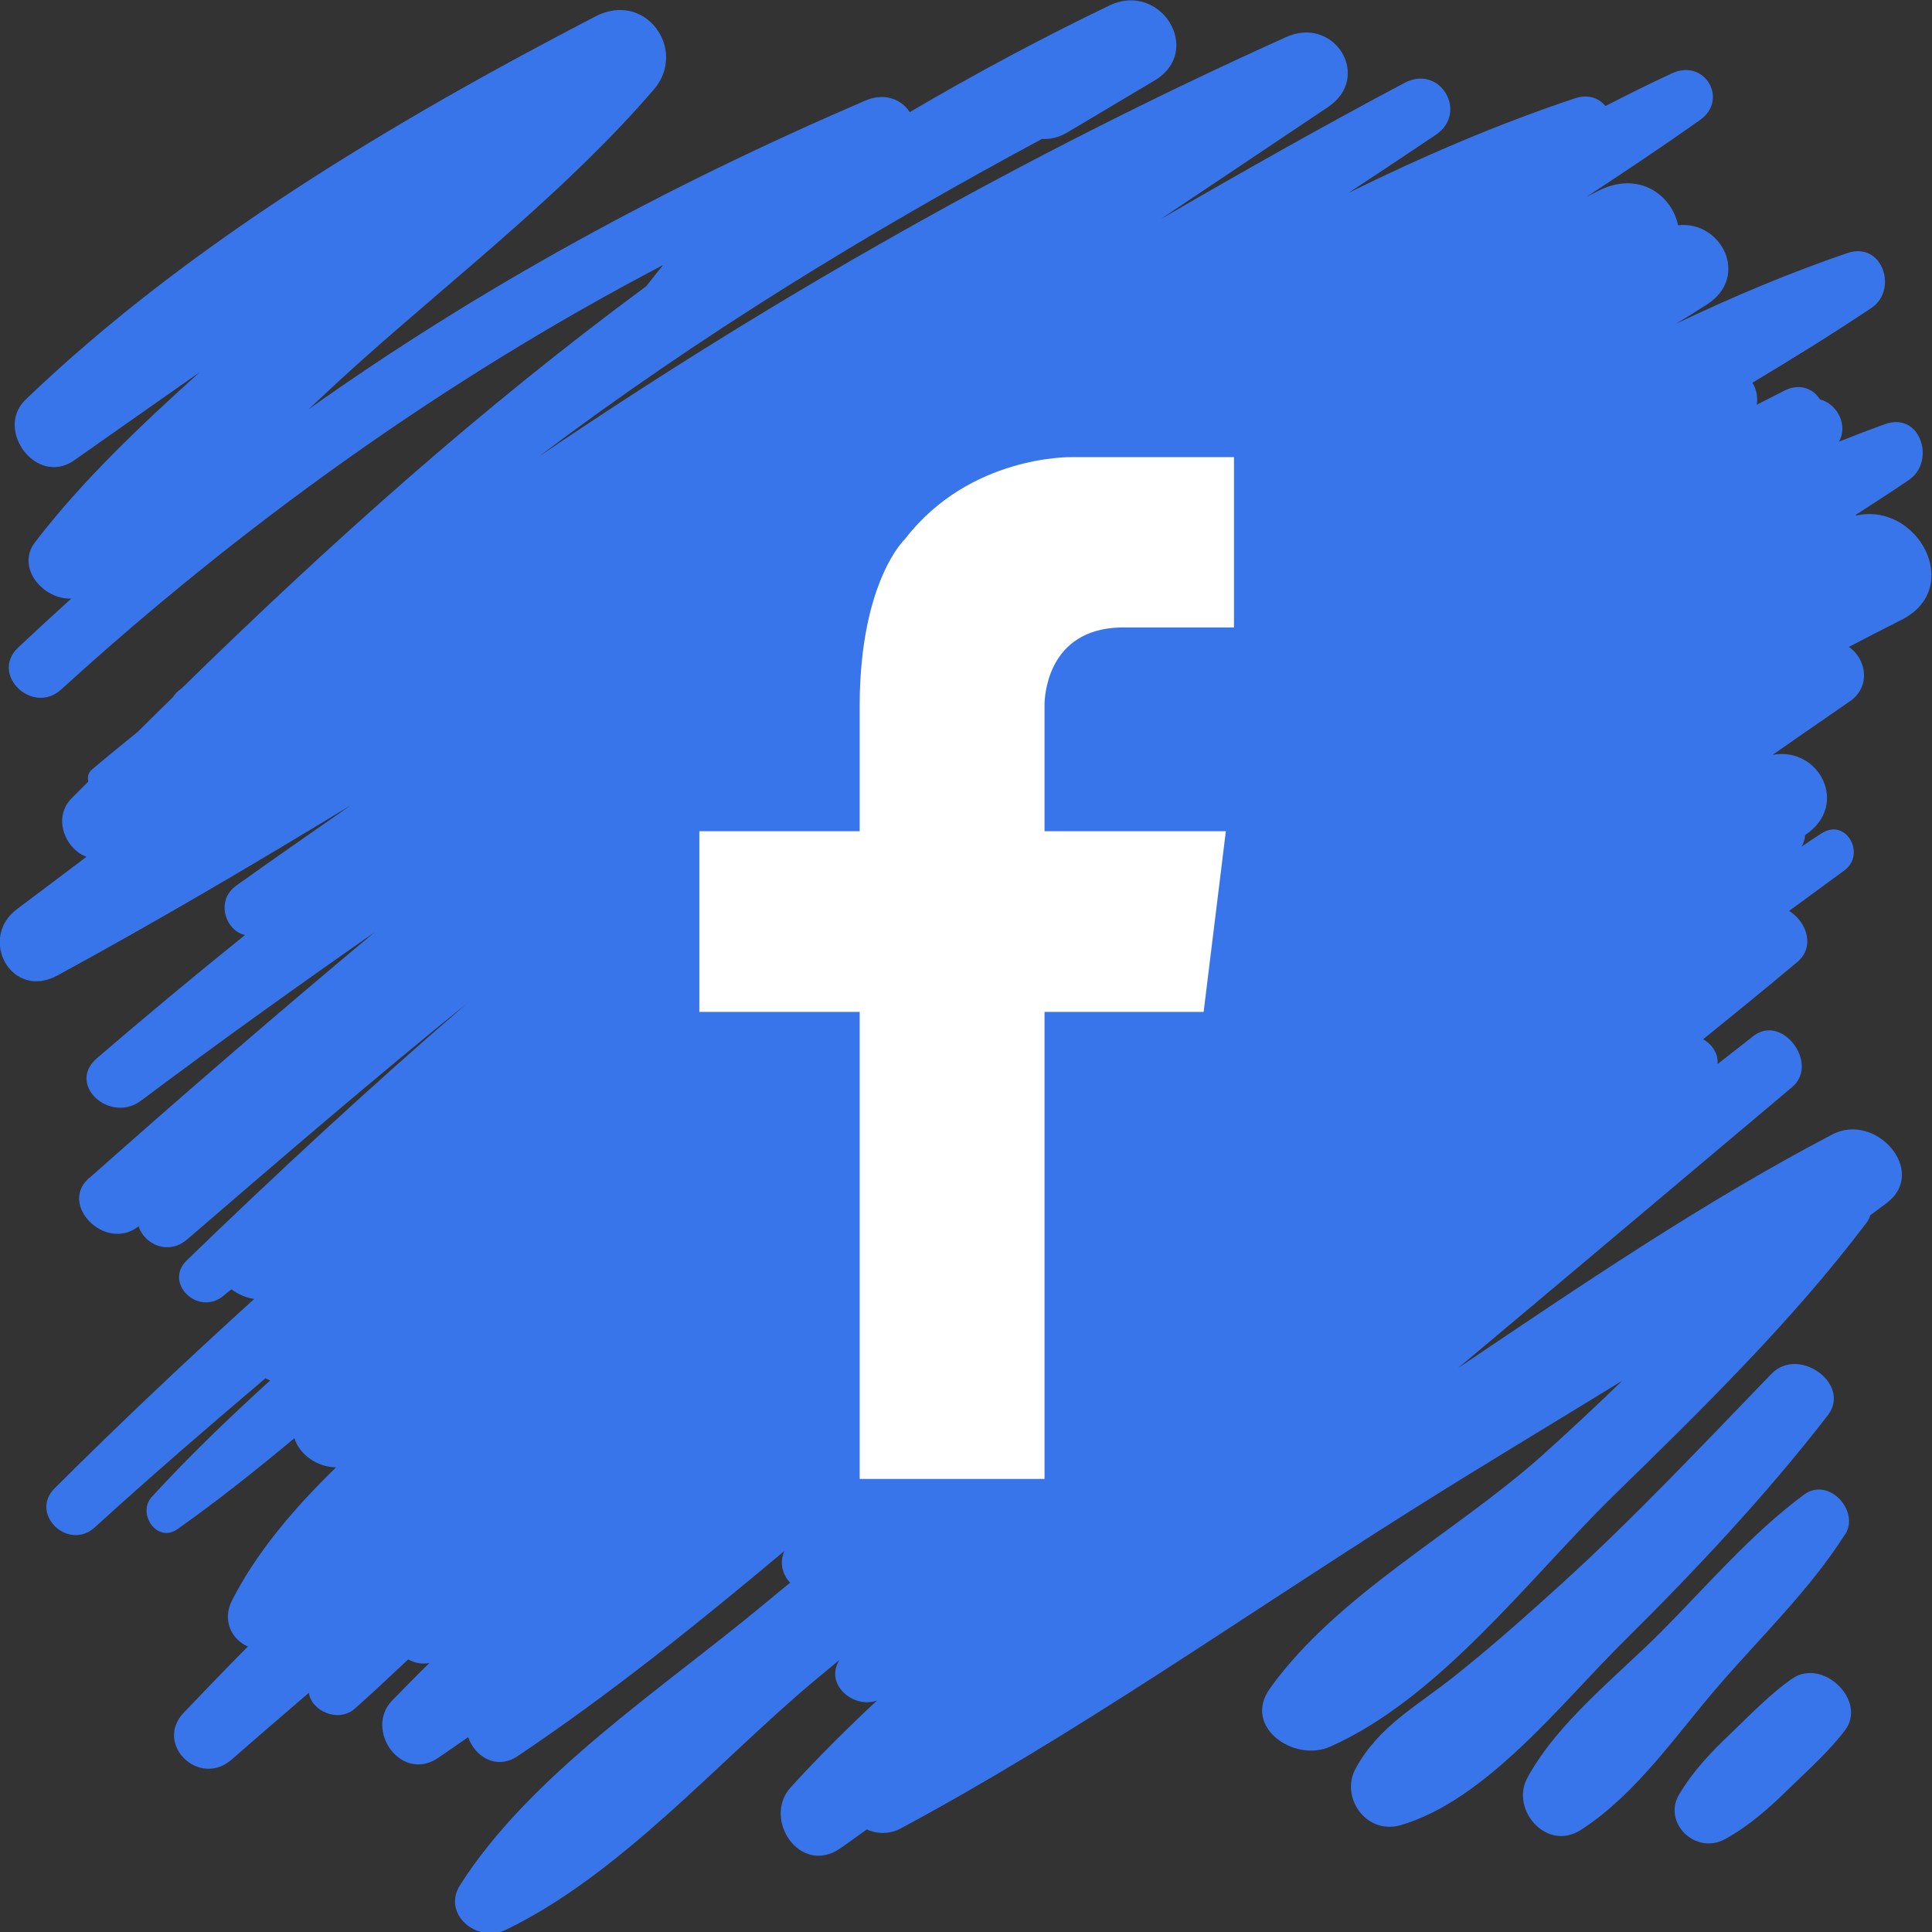 <?xml version="1.0" encoding="UTF-8"?>
<svg xmlns="http://www.w3.org/2000/svg" width="34" height="34" viewBox="0 0 34 34" fill="none">
  <rect x="0" y="0" width="34" height="34" fill="#333333" stroke="none"/>
  <g clip-path="url(#clip0_41_347)">
    <path d="M32.665 9.056C32.976 8.855 33.288 8.655 33.595 8.445C34.071 8.12 33.8 7.234 33.168 7.466C32.896 7.564 32.629 7.666 32.362 7.773C32.527 7.488 32.335 7.105 32.028 7.029C31.917 6.846 31.677 6.739 31.414 6.869C31.245 6.953 31.085 7.038 30.916 7.123C30.938 6.989 30.911 6.851 30.84 6.735C31.548 6.312 32.251 5.875 32.932 5.421C33.408 5.105 33.132 4.241 32.509 4.454C31.49 4.802 30.488 5.225 29.496 5.697C29.678 5.586 29.861 5.474 30.039 5.359C30.8 4.873 30.297 3.88 29.531 3.964C29.42 3.43 28.846 3.011 28.156 3.345C28.08 3.381 28.005 3.421 27.925 3.461C28.597 3.02 29.264 2.575 29.919 2.111C30.426 1.751 29.999 1.02 29.42 1.292C29.028 1.474 28.641 1.666 28.254 1.866C28.138 1.728 27.956 1.653 27.724 1.728C26.358 2.183 25.032 2.753 23.732 3.394C24.248 3.056 24.76 2.713 25.272 2.37C25.842 1.982 25.348 1.127 24.72 1.457C23.269 2.227 21.845 3.033 20.425 3.857C21.409 3.198 22.388 2.543 23.371 1.884C24.155 1.359 23.487 0.263 22.628 0.655C18.004 2.739 13.624 5.225 9.476 8.04C12.267 5.933 15.284 4.085 18.337 2.445C18.476 2.454 18.622 2.423 18.778 2.334L20.318 1.417C21.191 0.895 20.425 -0.339 19.521 0.098C18.306 0.682 17.14 1.31 16.01 1.973C15.867 1.751 15.569 1.621 15.222 1.773C11.701 3.287 8.448 5.06 5.43 7.203C5.759 6.895 6.084 6.592 6.414 6.298C8.132 4.771 10.01 3.314 11.505 1.577C12.106 0.882 11.363 -0.174 10.477 0.29C6.952 2.12 3.307 4.29 0.45 7.033C-0.098 7.559 0.641 8.566 1.304 8.102C2.047 7.581 2.777 7.065 3.512 6.552C2.47 7.492 1.442 8.463 0.614 9.546C0.276 9.991 0.766 10.557 1.255 10.534C0.939 10.82 0.628 11.105 0.316 11.399C-0.178 11.871 0.574 12.592 1.077 12.134C4.219 9.27 7.811 6.682 11.67 4.664C11.568 4.788 11.47 4.913 11.372 5.038C8.479 7.172 5.808 9.559 3.2 12.111C3.196 12.111 3.187 12.12 3.182 12.125C3.12 12.169 3.076 12.218 3.04 12.272C2.835 12.472 2.63 12.673 2.426 12.877C2.159 13.096 1.887 13.314 1.62 13.541C1.549 13.599 1.536 13.679 1.553 13.755C1.455 13.853 1.358 13.951 1.26 14.049C0.921 14.392 1.148 14.94 1.522 15.078C1.117 15.385 0.712 15.688 0.303 15.996C-0.392 16.512 0.2 17.608 1.01 17.167C2.755 16.218 4.469 15.207 6.169 14.174C5.497 14.642 4.825 15.109 4.157 15.586C3.783 15.853 3.975 16.388 4.313 16.454C3.432 17.163 2.564 17.884 1.705 18.624C1.166 19.087 1.936 19.777 2.479 19.372C3.828 18.361 5.203 17.376 6.587 16.41C4.9 17.817 3.24 19.252 1.598 20.708C0.997 21.167 1.847 22.049 2.439 21.581C2.537 21.893 2.96 22.102 3.298 21.808C4.936 20.396 6.561 18.998 8.23 17.648C6.512 19.127 4.865 20.655 3.289 22.178C2.871 22.584 3.494 23.172 3.935 22.802C3.979 22.762 4.028 22.726 4.073 22.69C4.188 22.775 4.326 22.837 4.473 22.86C3.28 23.942 2.105 25.051 0.961 26.192C0.512 26.642 1.202 27.305 1.669 26.878C2.653 25.982 3.659 25.114 4.673 24.254C4.696 24.272 4.727 24.281 4.754 24.294C4.028 24.953 3.325 25.63 2.671 26.343C2.408 26.633 2.76 27.167 3.125 26.909C3.832 26.41 4.513 25.866 5.181 25.31C5.27 25.595 5.581 25.822 5.915 25.822C5.159 26.557 4.504 27.336 4.081 28.169C3.908 28.512 4.073 28.851 4.362 28.976C3.979 29.363 3.605 29.751 3.231 30.143C2.711 30.695 3.507 31.47 4.081 30.962C4.531 30.566 4.985 30.178 5.435 29.791C5.479 30.111 5.96 30.33 6.253 30.062C6.569 29.782 6.872 29.492 7.184 29.203C7.295 29.265 7.424 29.292 7.558 29.265C7.335 29.483 7.117 29.706 6.899 29.929C6.409 30.441 7.055 31.372 7.704 30.94C7.882 30.82 8.061 30.695 8.239 30.57C8.354 30.909 8.733 31.158 9.111 30.904C10.744 29.808 12.284 28.57 13.802 27.296C13.713 27.501 13.771 27.715 13.905 27.853C13.749 27.982 13.588 28.111 13.433 28.241C11.661 29.715 9.325 31.238 8.096 33.176C7.771 33.688 8.403 34.205 8.906 33.96C10.927 32.98 12.618 31.016 14.318 29.59C14.47 29.465 14.621 29.336 14.772 29.212C14.501 29.644 15.026 30.08 15.436 29.924C14.906 30.419 14.394 30.927 13.913 31.457C13.415 32.009 14.074 33.007 14.777 32.535C14.937 32.428 15.093 32.307 15.253 32.196C15.44 32.276 15.654 32.285 15.858 32.174C18.943 30.517 21.854 28.459 24.814 26.593C26.042 25.817 27.302 25.065 28.548 24.299C28.089 24.744 27.622 25.18 27.146 25.608C25.615 26.976 23.532 28.062 22.348 29.715C21.863 30.392 22.775 31.02 23.407 30.739C25.334 29.884 26.91 27.777 28.383 26.334C29.941 24.811 31.539 23.252 32.847 21.519C32.883 21.474 32.901 21.43 32.914 21.385C33.012 21.314 33.11 21.243 33.208 21.167C33.933 20.61 33.008 19.564 32.246 19.964C29.968 21.158 27.809 22.628 25.659 24.076C27.622 22.432 29.58 20.779 31.539 19.131C32.024 18.722 31.365 17.835 30.858 18.232C30.648 18.396 30.435 18.561 30.226 18.726C30.244 18.548 30.132 18.379 29.972 18.29C30.528 17.84 31.08 17.39 31.628 16.931C31.953 16.659 31.788 16.214 31.485 16.031C31.81 15.795 32.131 15.555 32.456 15.319C32.847 15.033 32.487 14.388 32.059 14.664C31.939 14.739 31.824 14.82 31.703 14.9C31.743 14.837 31.761 14.771 31.766 14.699C31.766 14.699 31.775 14.699 31.775 14.69C32.553 14.165 32.015 13.136 31.196 13.283C31.645 12.971 32.099 12.655 32.553 12.343C32.941 12.076 32.834 11.581 32.536 11.385C32.843 11.225 33.15 11.065 33.462 10.909C34.579 10.343 33.742 8.824 32.656 9.074L32.665 9.056Z" fill="#3975EA"></path>
    <path d="M28.57 28.891C29.838 27.635 31.071 26.321 32.162 24.913C32.594 24.361 31.654 23.679 31.174 24.178C29.968 25.425 28.784 26.686 27.497 27.858C26.883 28.414 26.265 28.967 25.615 29.483C24.943 30.022 24.266 30.37 23.857 31.123C23.581 31.626 24.039 32.294 24.649 32.12C26.158 31.679 27.484 29.965 28.566 28.895L28.57 28.891Z" fill="#3975EA"></path>
    <path d="M32.473 27.002C32.732 26.593 32.184 25.982 31.748 26.303C30.822 26.989 30.057 27.889 29.247 28.704C28.45 29.506 27.417 30.299 26.879 31.287C26.576 31.844 27.217 32.597 27.827 32.2C28.802 31.568 29.5 30.526 30.244 29.666C30.991 28.802 31.864 27.96 32.469 27.002H32.473Z" fill="#3975EA"></path>
    <path d="M31.53 29.546C31.138 29.826 30.804 30.174 30.462 30.503C30.11 30.837 29.798 31.163 29.549 31.581C29.255 32.08 29.843 32.65 30.359 32.365C30.791 32.125 31.129 31.822 31.476 31.483C31.819 31.149 32.18 30.829 32.469 30.45C32.865 29.929 32.073 29.163 31.534 29.546H31.53Z" fill="#3975EA"></path>
    <path d="M15.921 9.492C15.921 9.492 15.142 10.227 15.129 12.379V14.628H12.307V17.808H15.129V26.027H18.382V17.808H21.182L21.573 14.628H18.382V12.379C18.391 12.129 18.502 11.02 19.811 11.042H21.716V8.045H18.863C18.863 8.045 17.069 8 15.925 9.488L15.921 9.492Z" fill="white"></path>
  </g>
  <defs>
    <clipPath id="clip0_41_347">
      <rect width="34" height="34" fill="white"></rect>
    </clipPath>
  </defs>
</svg>
